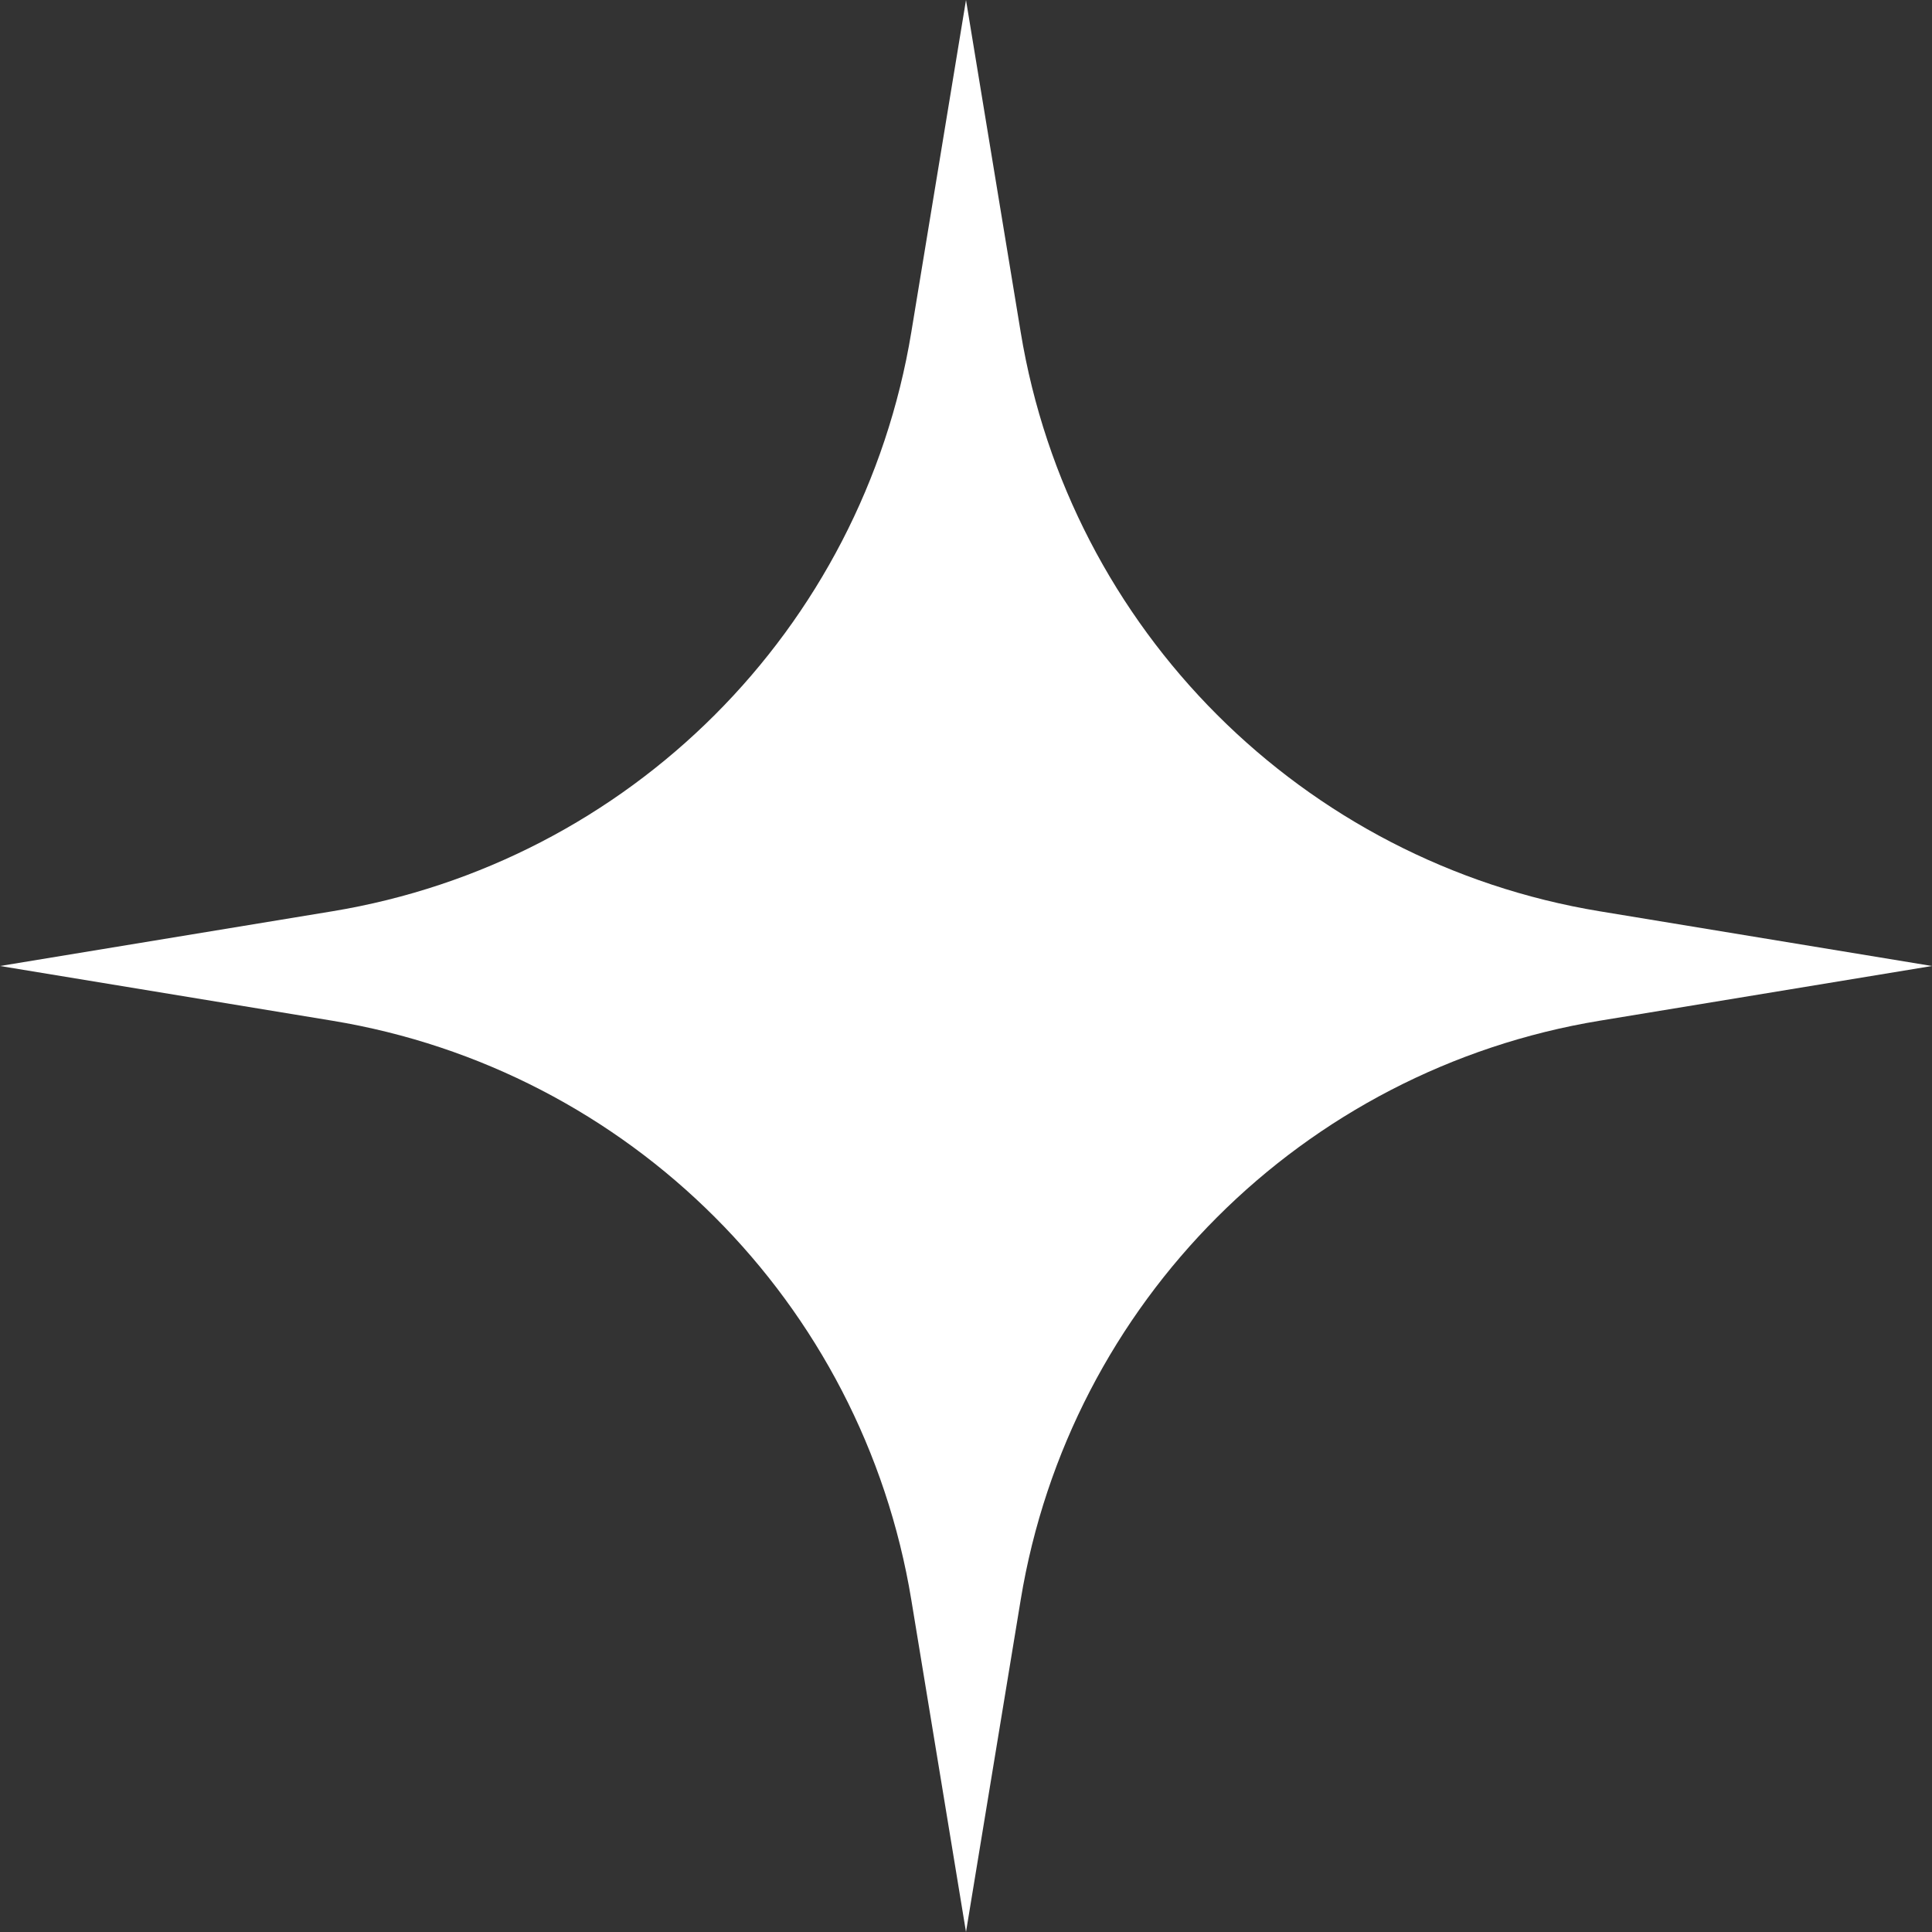<svg width="41" height="41" viewBox="0 0 41 41" fill="none" xmlns="http://www.w3.org/2000/svg">
<rect x="0" y="0" width="41" height="41" fill="#333333" stroke="none"/>
<path d="M20.5 0L21.661 7.051C22.7 13.357 27.643 18.3 33.949 19.339L41 20.5L33.949 21.661C27.643 22.7 22.7 27.643 21.661 33.949L20.5 41L19.339 33.949C18.3 27.643 13.357 22.7 7.051 21.661L0 20.5L7.051 19.339C13.357 18.3 18.3 13.357 19.339 7.051L20.5 0Z" fill="white"/>
</svg>
